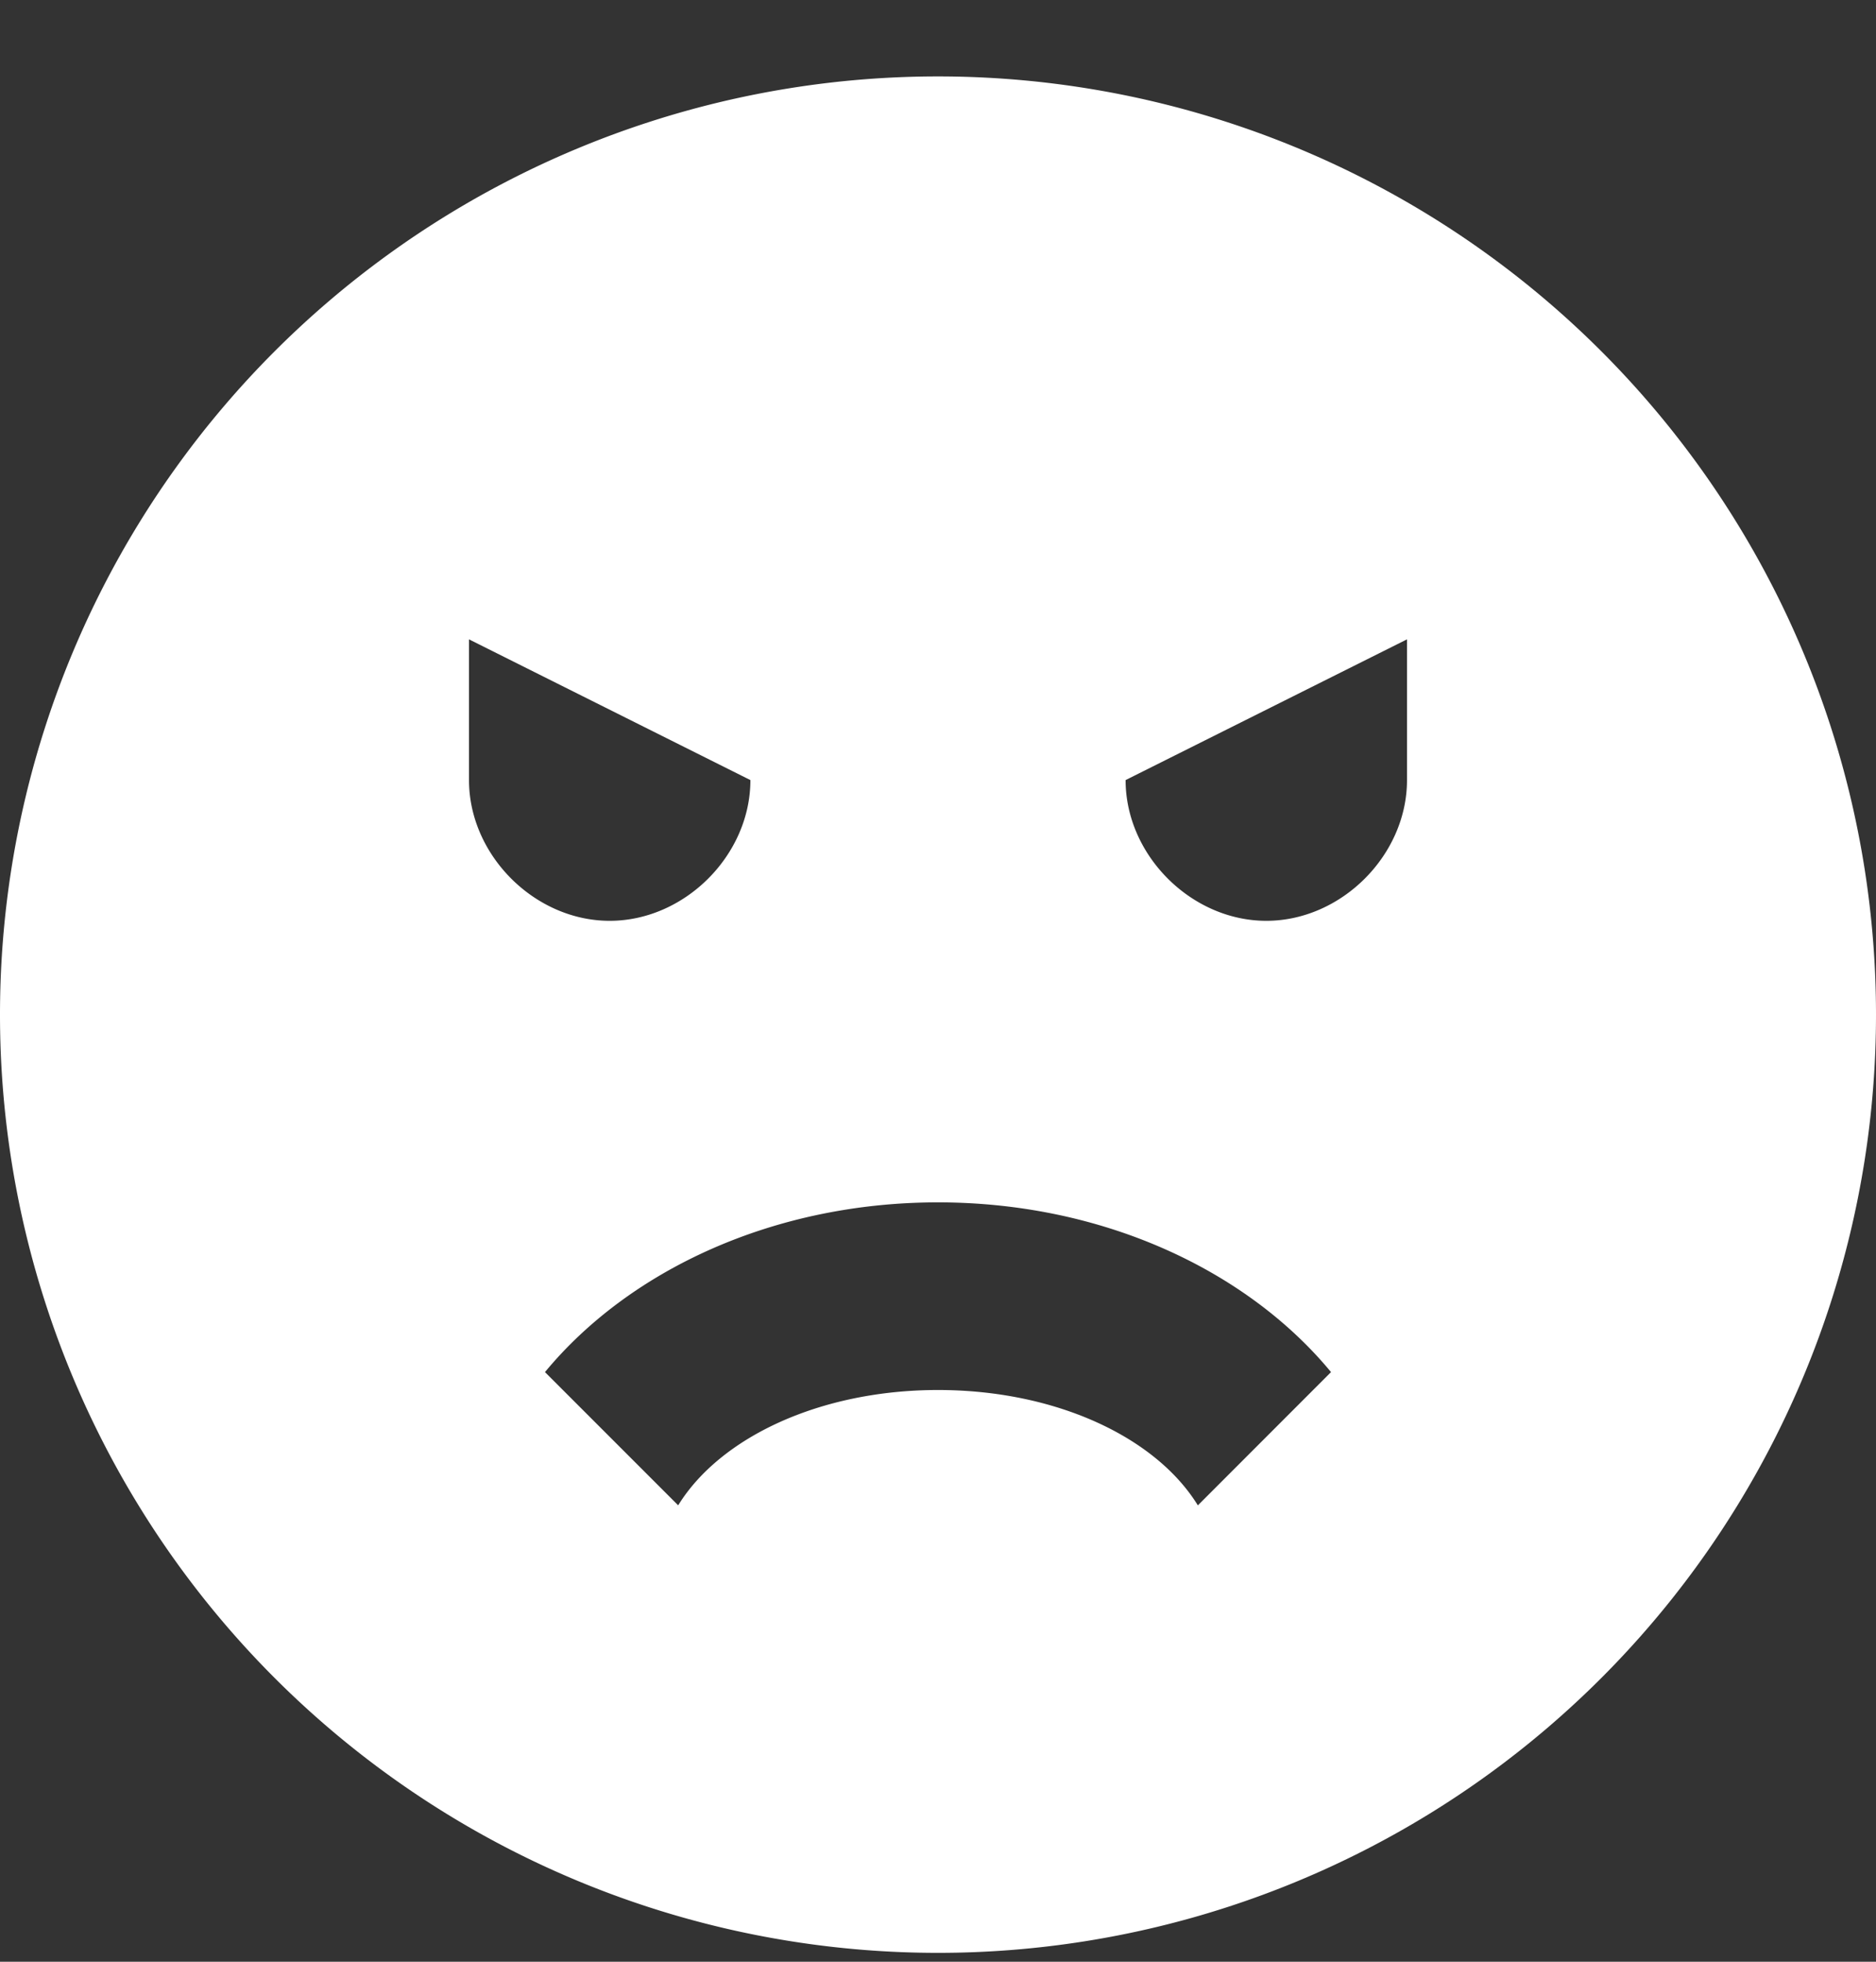 <?xml version="1.0" encoding="UTF-8"?> <svg xmlns="http://www.w3.org/2000/svg" width="22" height="23" fill="none"><rect width="100%" height="100%" fill="#333333" stroke="none"/> <path d="M11 .896a11 11 0 1 0 0 22 11 11 0 0 0 0-22Zm-5.5 8.25v-1.65l3.3 1.65c0 .88-.77 1.65-1.65 1.65-.88 0-1.65-.77-1.65-1.65Zm8.547 8.503c-.495-.803-1.672-1.352-3.047-1.352-1.375 0-2.552.55-3.047 1.352l-1.562-1.562c.99-1.198 2.684-1.99 4.609-1.99 1.925 0 3.619.792 4.609 1.99l-1.562 1.563ZM16.5 9.146c0 .88-.77 1.65-1.65 1.65-.88 0-1.65-.77-1.65-1.65l3.3-1.65v1.65Z" fill="#fff"></path> </svg> 